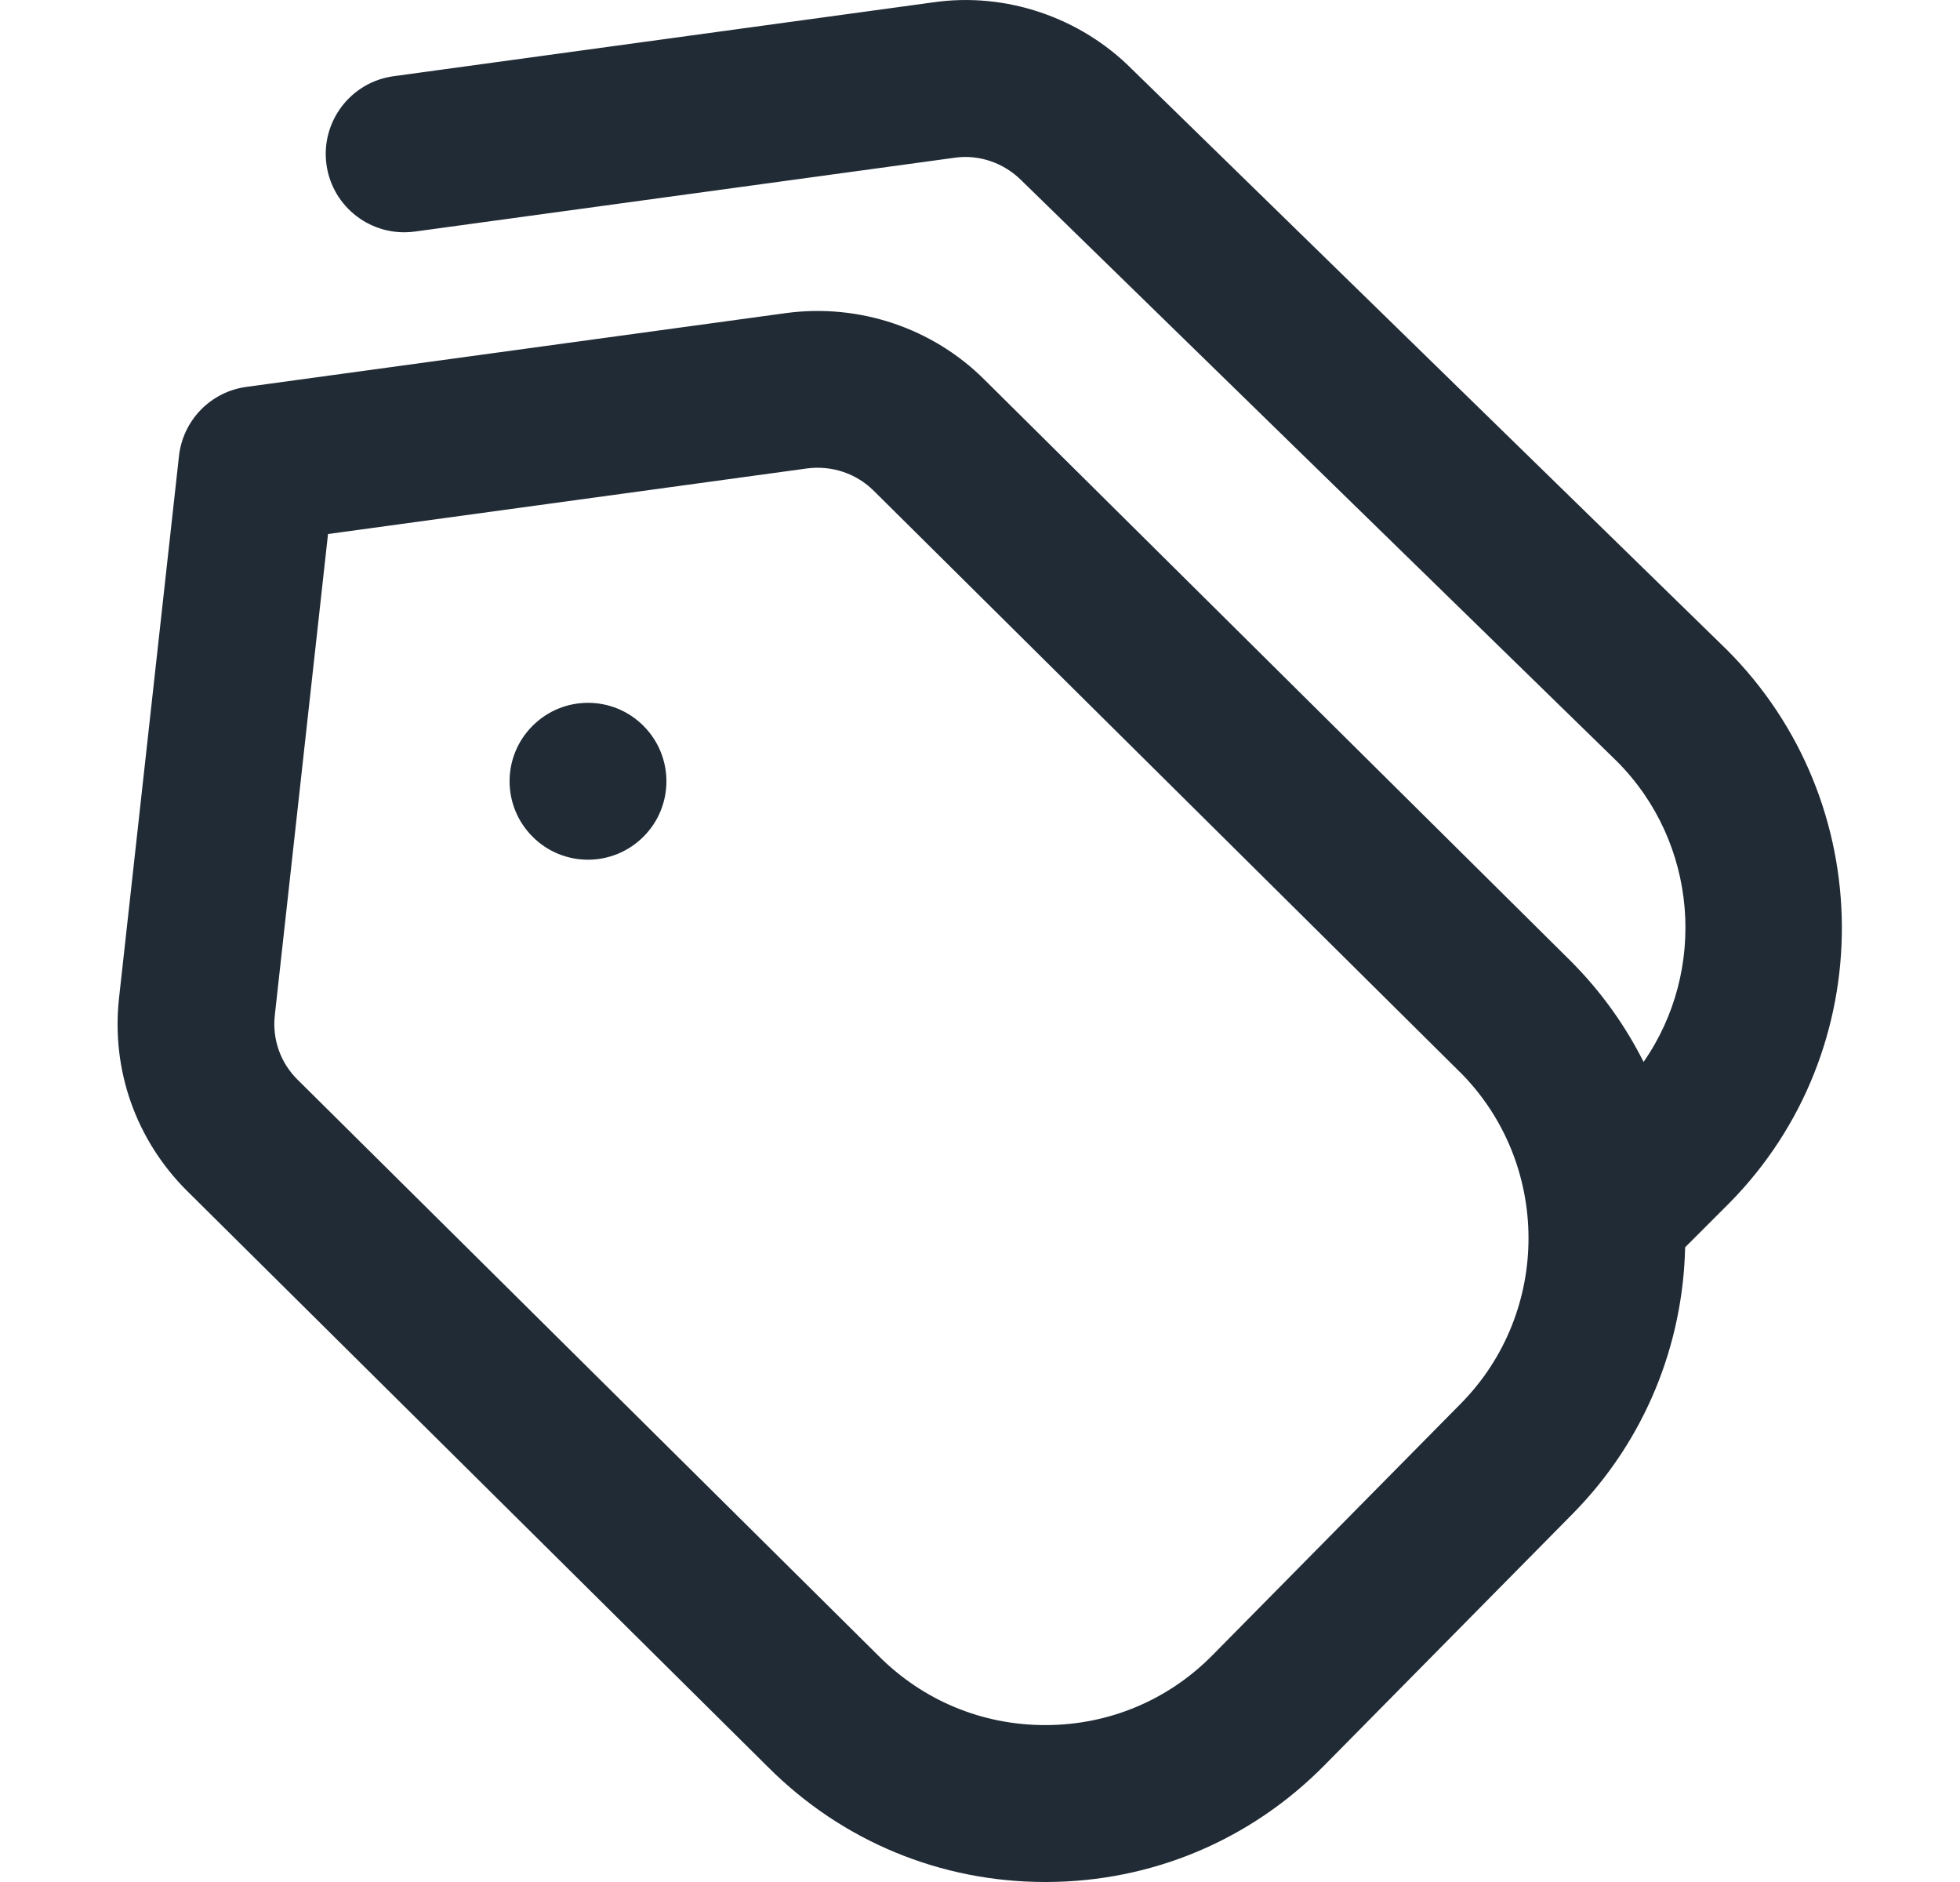 <svg width="25" height="24" viewBox="0 0 25 24" fill="none" xmlns="http://www.w3.org/2000/svg">
<path d="M8.207 9.256C8.598 9.647 8.598 10.28 8.207 10.67C7.816 11.061 7.183 11.061 6.793 10.67C6.402 10.279 6.402 9.646 6.793 9.256C7.184 8.865 7.817 8.865 8.207 9.256ZM22.059 15.341L21.494 15.906C21.467 17.139 20.989 18.363 20.059 19.305L16.892 22.513C15.949 23.468 14.691 23.996 13.349 24H13.332C11.997 24 10.742 23.48 9.798 22.536L2.382 15.183C1.732 14.534 1.418 13.641 1.518 12.73L2.283 5.815C2.334 5.359 2.687 4.996 3.141 4.934L10.03 3.992C10.962 3.868 11.9 4.185 12.558 4.843L20.033 12.254C20.42 12.641 20.73 13.077 20.964 13.542C21.776 12.376 21.662 10.747 20.622 9.707L13.031 2.303C12.802 2.074 12.486 1.968 12.18 2.011L5.291 2.953C4.742 3.027 4.239 2.644 4.164 2.098C4.09 1.551 4.473 1.047 5.019 0.972L11.909 0.029C12.83 -0.102 13.778 0.22 14.437 0.881L22.026 8.286C23.971 10.23 23.983 13.392 22.058 15.342L22.059 15.341ZM18.621 13.671L11.146 6.26C10.923 6.037 10.61 5.934 10.299 5.973L4.184 6.81L3.505 12.949C3.472 13.252 3.576 13.55 3.792 13.765L11.208 21.118C11.777 21.688 12.53 21.999 13.331 21.999H13.341C14.147 21.997 14.902 21.68 15.467 21.106L18.634 17.898C19.789 16.728 19.783 14.831 18.62 13.669L18.621 13.671Z" fill="#212B36"/>
</svg>
